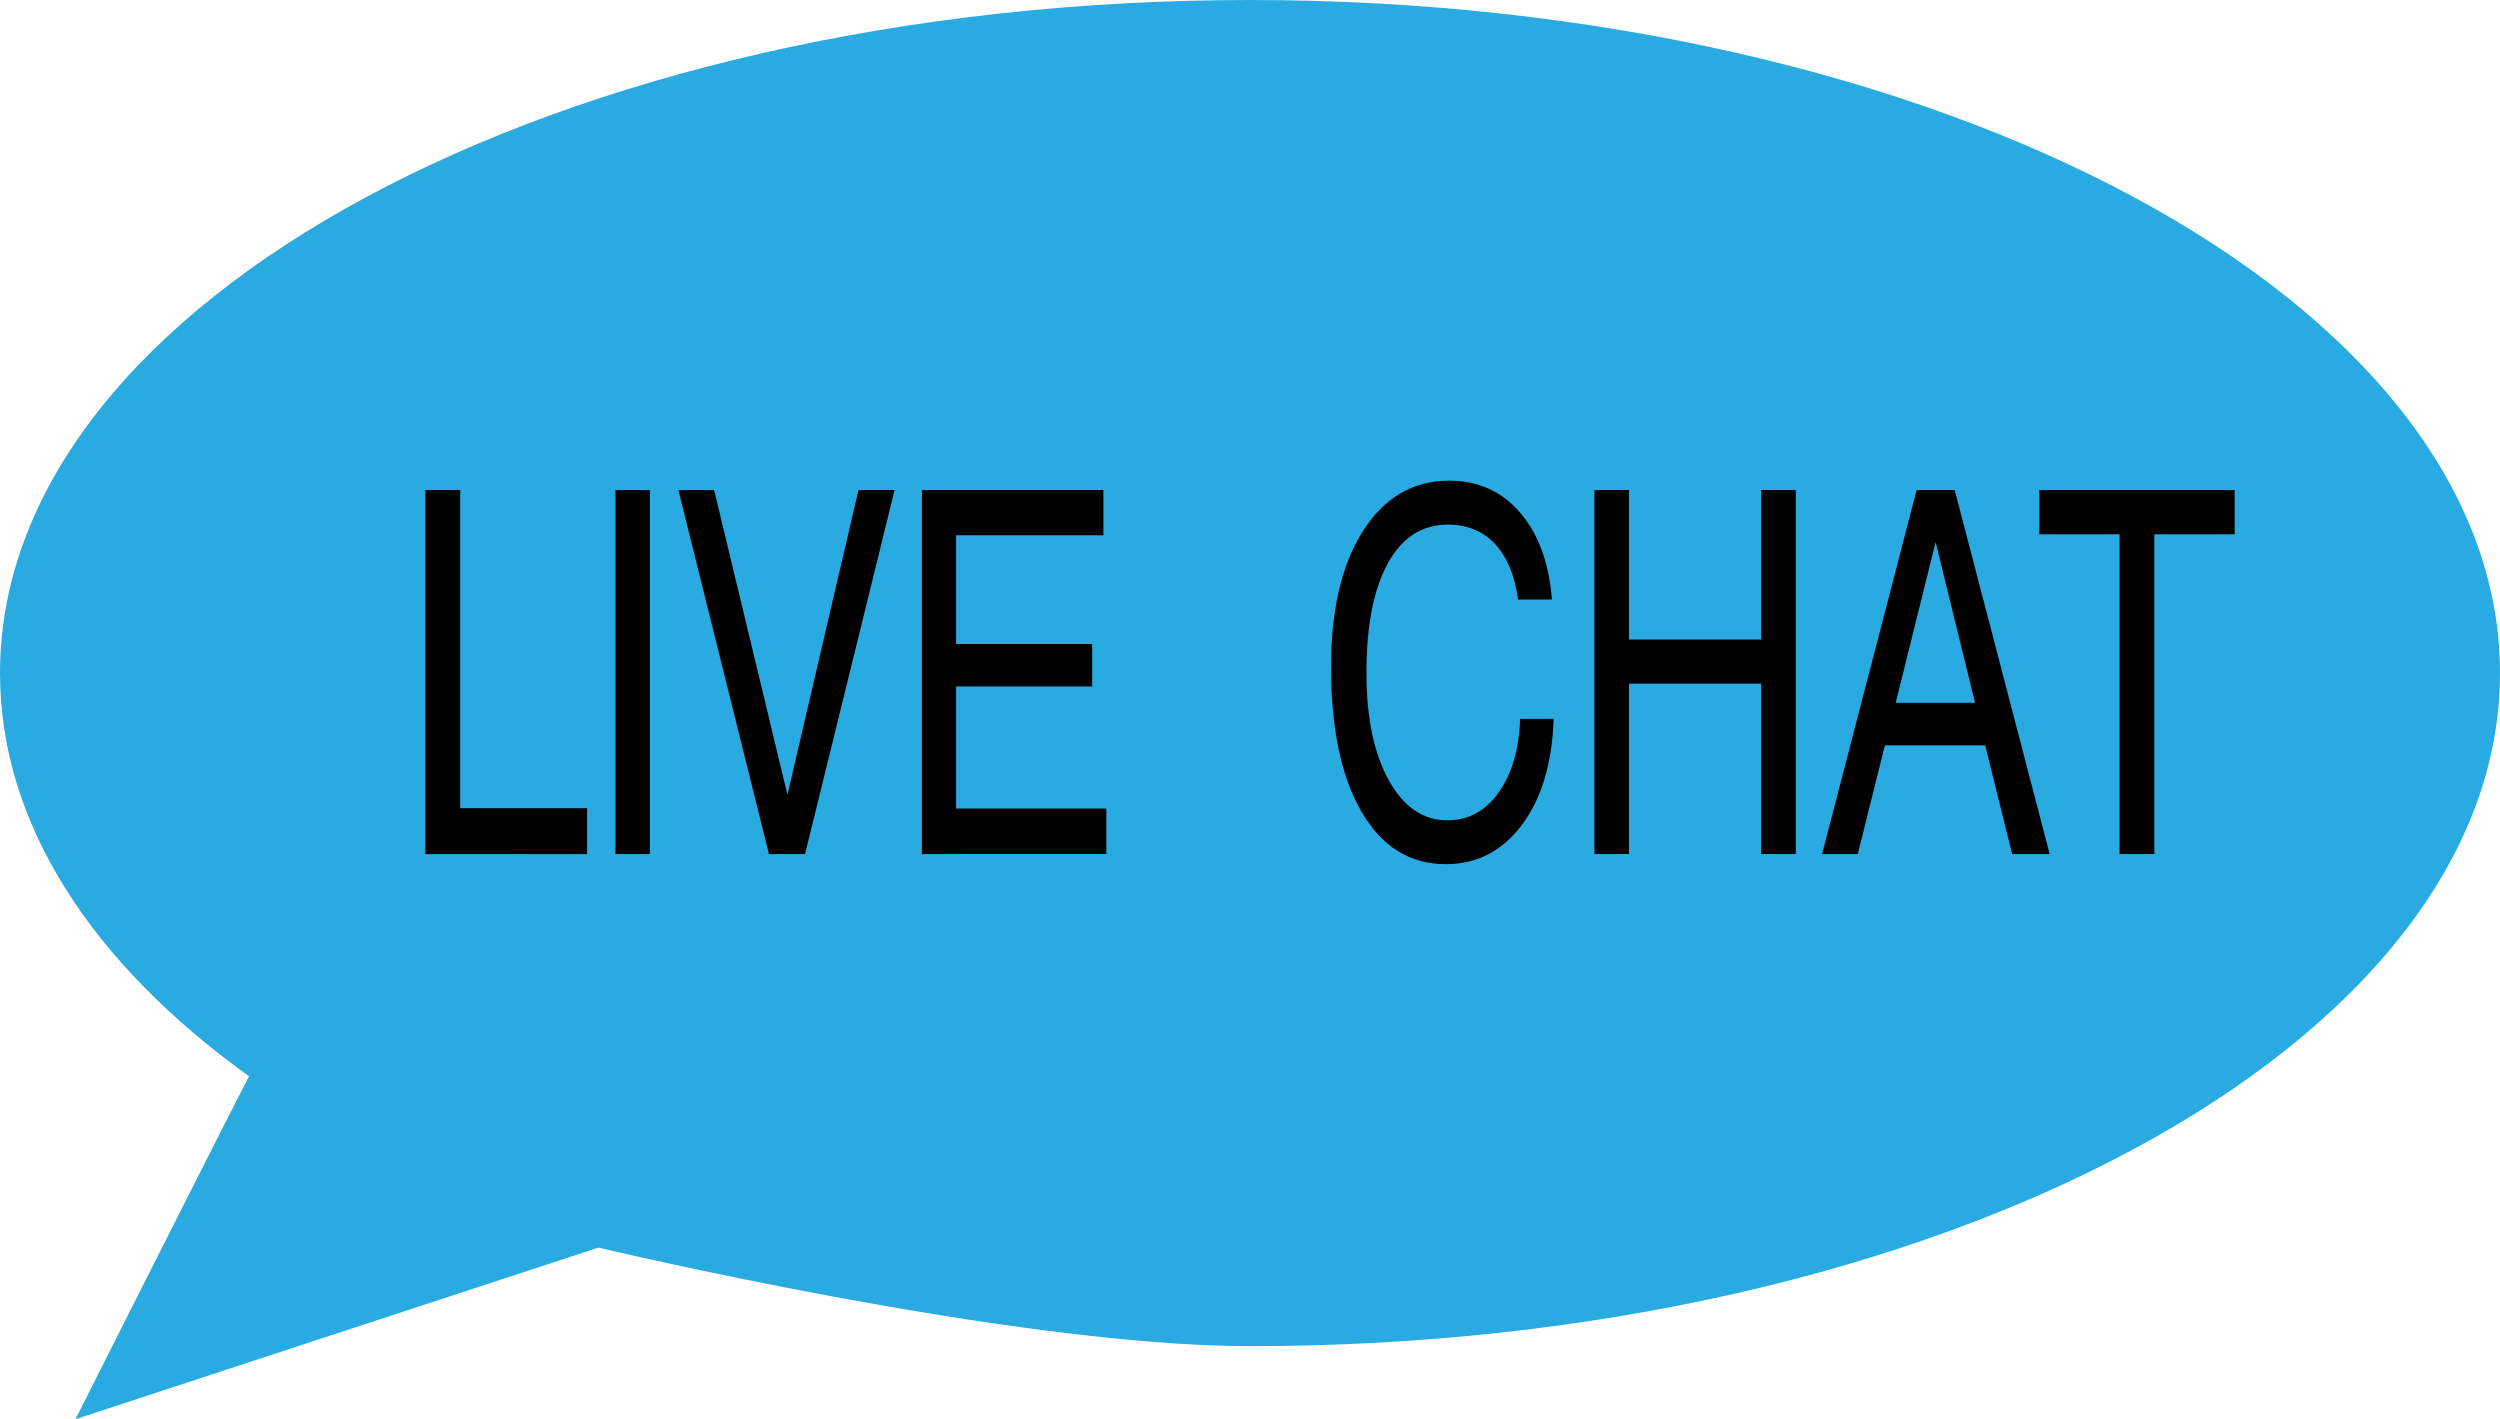 <svg xmlns="http://www.w3.org/2000/svg" viewBox="0 0 1027 583"><defs><style>.a{fill:#29abe2;}</style></defs><title>live chat icon</title><path class="a" d="M1518,492.5c0,152.71-229.9,276.5-513.5,276.5-98.07,0-267.67-40.49-267.67-40.49L522,799s71.09-141.09,71.34-140.83C529.07,612,491,554.64,491,492.5,491,339.79,720.9,216,1004.5,216S1518,339.79,1518,492.5Z" transform="translate(-491 -216)"/><path d="M665.72,566.84V417.32h14.35V548h52.11v18.88Z" transform="translate(-491 -216)"/><path d="M743.83,566.84V417.32H758V566.84Z" transform="translate(-491 -216)"/><path d="M806.88,566.84l-37.2-149.52h14.69l30.11,125.16,29.18-125.16H858.5L821.72,566.84Z" transform="translate(-491 -216)"/><path d="M869.72,566.84V417.32h74.56v18.57h-60.5v44.67h55.88V498H883.78v50.14h61.7v18.68Z" transform="translate(-491 -216)"/><path d="M1115.47,511.31h13.77q-.91,27.32-13,43.5T1084.94,571q-22.1,0-34.62-21.52t-12.53-59.58q0-35.13,13.13-55.78t35.44-20.66q17.75,0,29.07,13.09t13.1,35.74h-13.91q-2-14.82-9.45-22.79t-19.38-8q-15.91,0-24.68,15.94t-8.77,45q0,27.41,9.13,44t24.18,16.54q12.84,0,21-11.42T1115.47,511.31Z" transform="translate(-491 -216)"/><path d="M1146,566.84V417.32h14.2v61.41h54.25V417.32h14.27V566.84h-14.27v-70H1160.2v70Z" transform="translate(-491 -216)"/><path d="M1239.51,566.84l38.84-149.52H1294l39,149.52h-15.41l-11.08-44.67h-41.18l-11.15,44.67Zm30.25-62.12h32.59l-16.19-66Z" transform="translate(-491 -216)"/><path d="M1361.71,566.84V435.49h-33V417.32H1409v18.17h-33V566.84Z" transform="translate(-491 -216)"/></svg>